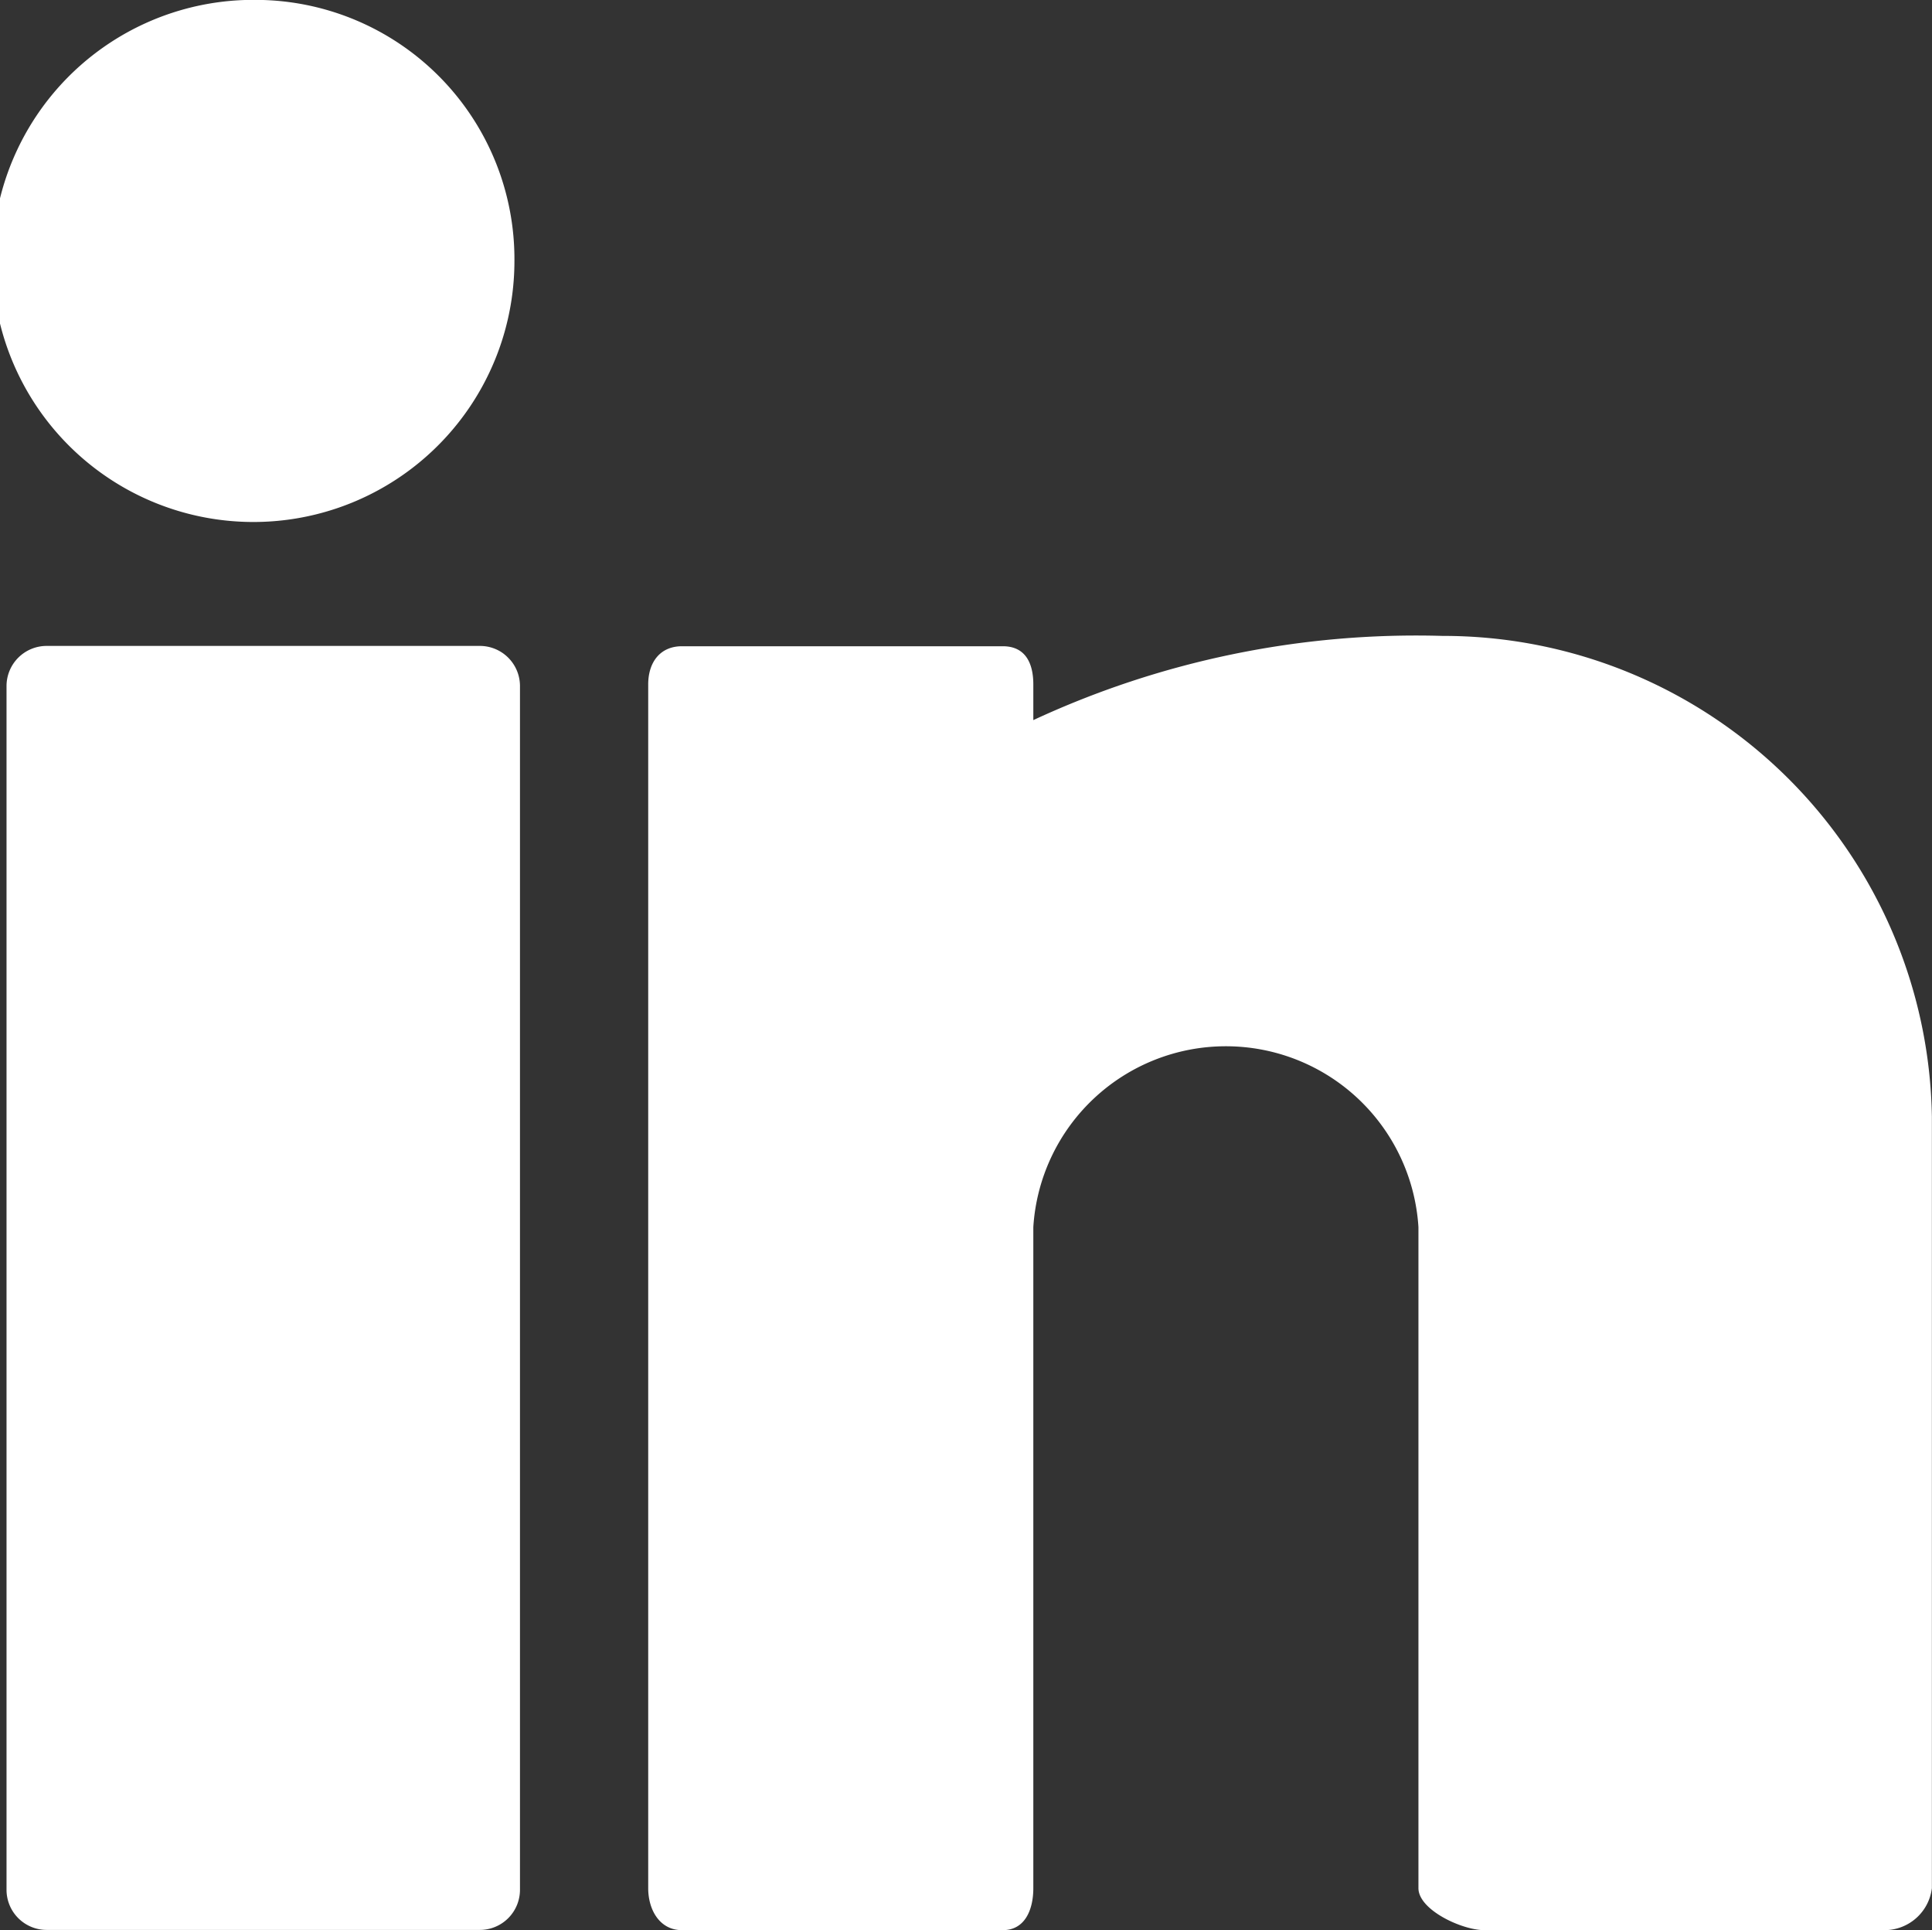 <svg xmlns="http://www.w3.org/2000/svg" width="17.764" height="17.746" viewBox="0 0 17.764 17.746"><rect x="0" y="0" width="17.764" height="17.746" fill="#333333" stroke="none"/><defs><style>.a{fill:#fff;}</style></defs><g transform="translate(-4749.105 -4948.801)"><path class="a" d="M4754.026,4969.3a.369.369,0,0,0-.369-.369h-3.983a.369.369,0,0,0-.369.369v11.066a.369.369,0,0,0,.369.369h3.983a.369.369,0,0,0,.369-.369Z" transform="translate(-0.14 -14.192)"/><path class="a" d="M4751.47,4948.8a2.4,2.4,0,1,0,2.365,2.4A2.383,2.383,0,0,0,4751.47,4948.8Z"/><path class="a" d="M4776.607,4968.612a8.355,8.355,0,0,0-3.762.774v-.328c0-.2-.076-.351-.28-.351h-2.951c-.2,0-.31.147-.31.351v11.066c0,.2.106.386.31.386h2.951c.2,0,.28-.183.28-.386v-6.077a1.774,1.774,0,0,1,3.541,0v6.077c0,.2.4.386.605.386h3.688a.439.439,0,0,0,.428-.386v-7.091A4.493,4.493,0,0,0,4776.607,4968.612Z" transform="translate(-14.239 -13.965)"/></g></svg>